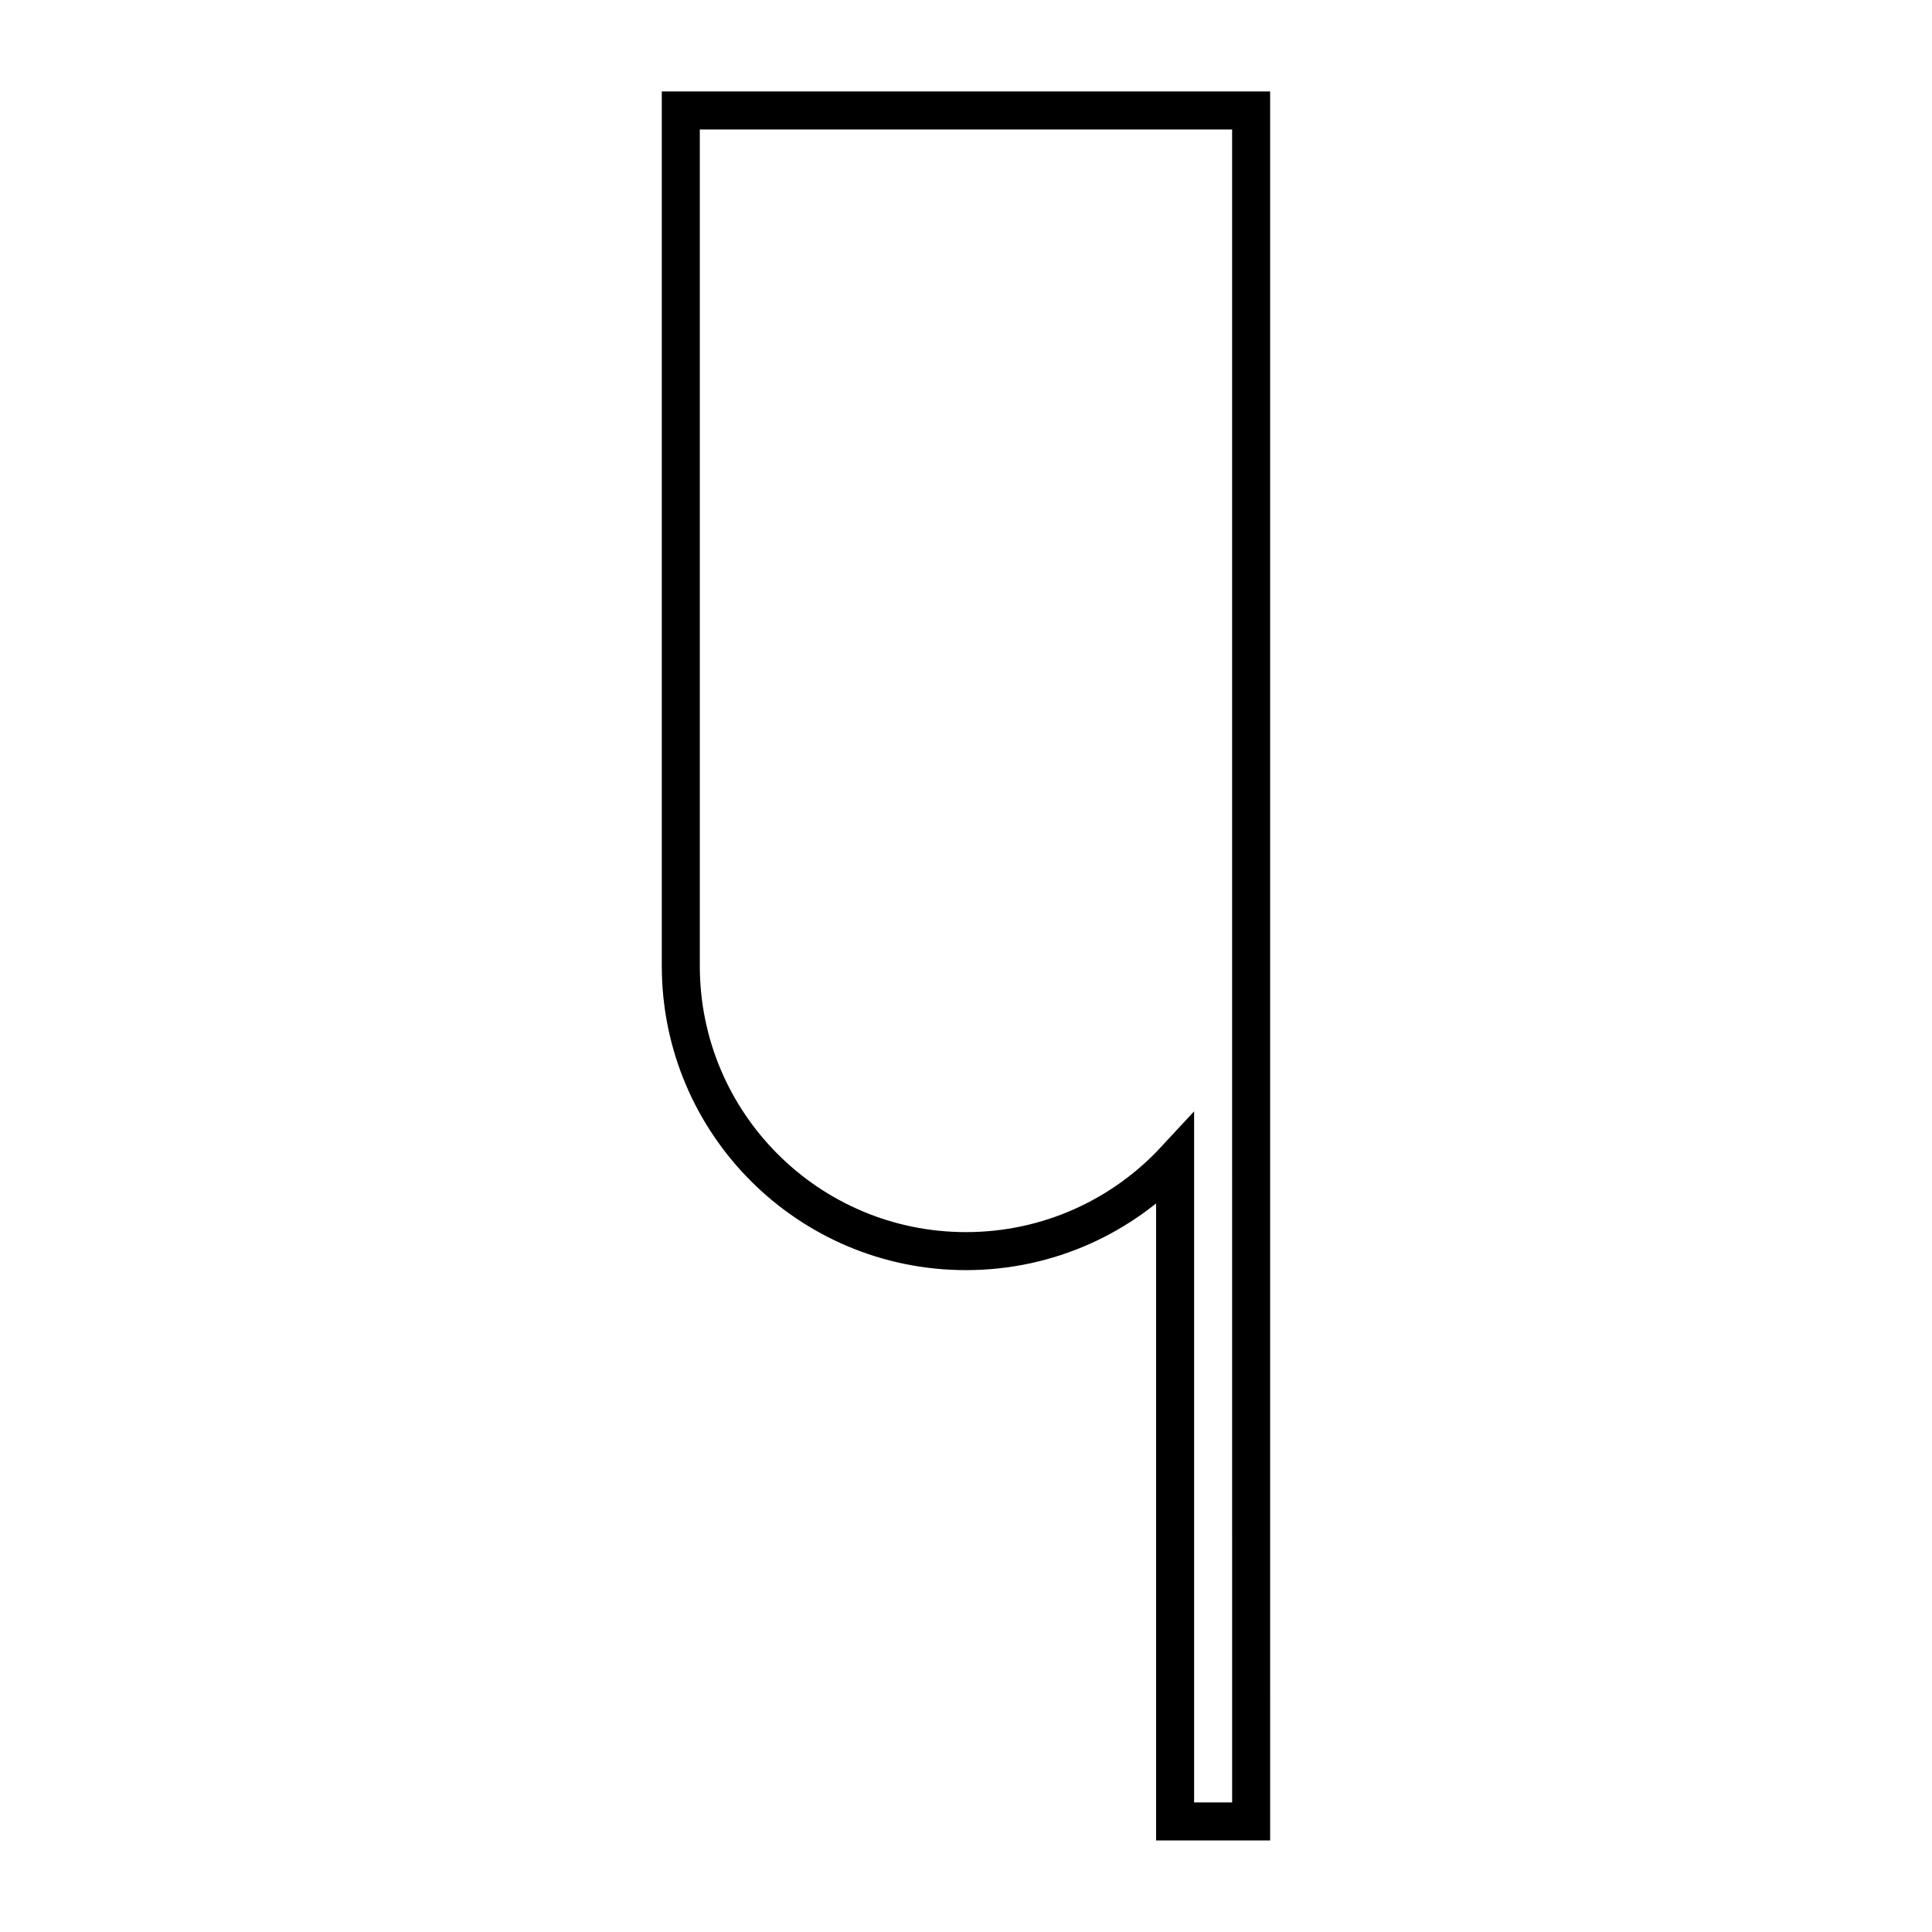 <?xml version="1.0" encoding="UTF-8"?>
<!-- Uploaded to: SVG Repo, www.svgrepo.com, Generator: SVG Repo Mixer Tools -->
<svg width="800px" height="800px" version="1.1" viewBox="144 144 512 512" xmlns="http://www.w3.org/2000/svg">
 <defs>
  <clipPath id="a">
   <path d="m267 148.09h266v503.81h-266z"/>
  </clipPath>
 </defs>
 <g clip-path="url(#a)">
  <path transform="matrix(5.038 0 0 5.038 148.09 148.09)" d="m65 50v-45h-30v45c0 8.284 6.716 15 15.001 15 4.346 0 8.261-1.848 11-4.802v34.801h4z" fill="none" stroke="#000000" stroke-width="2"/>
 </g>
</svg>